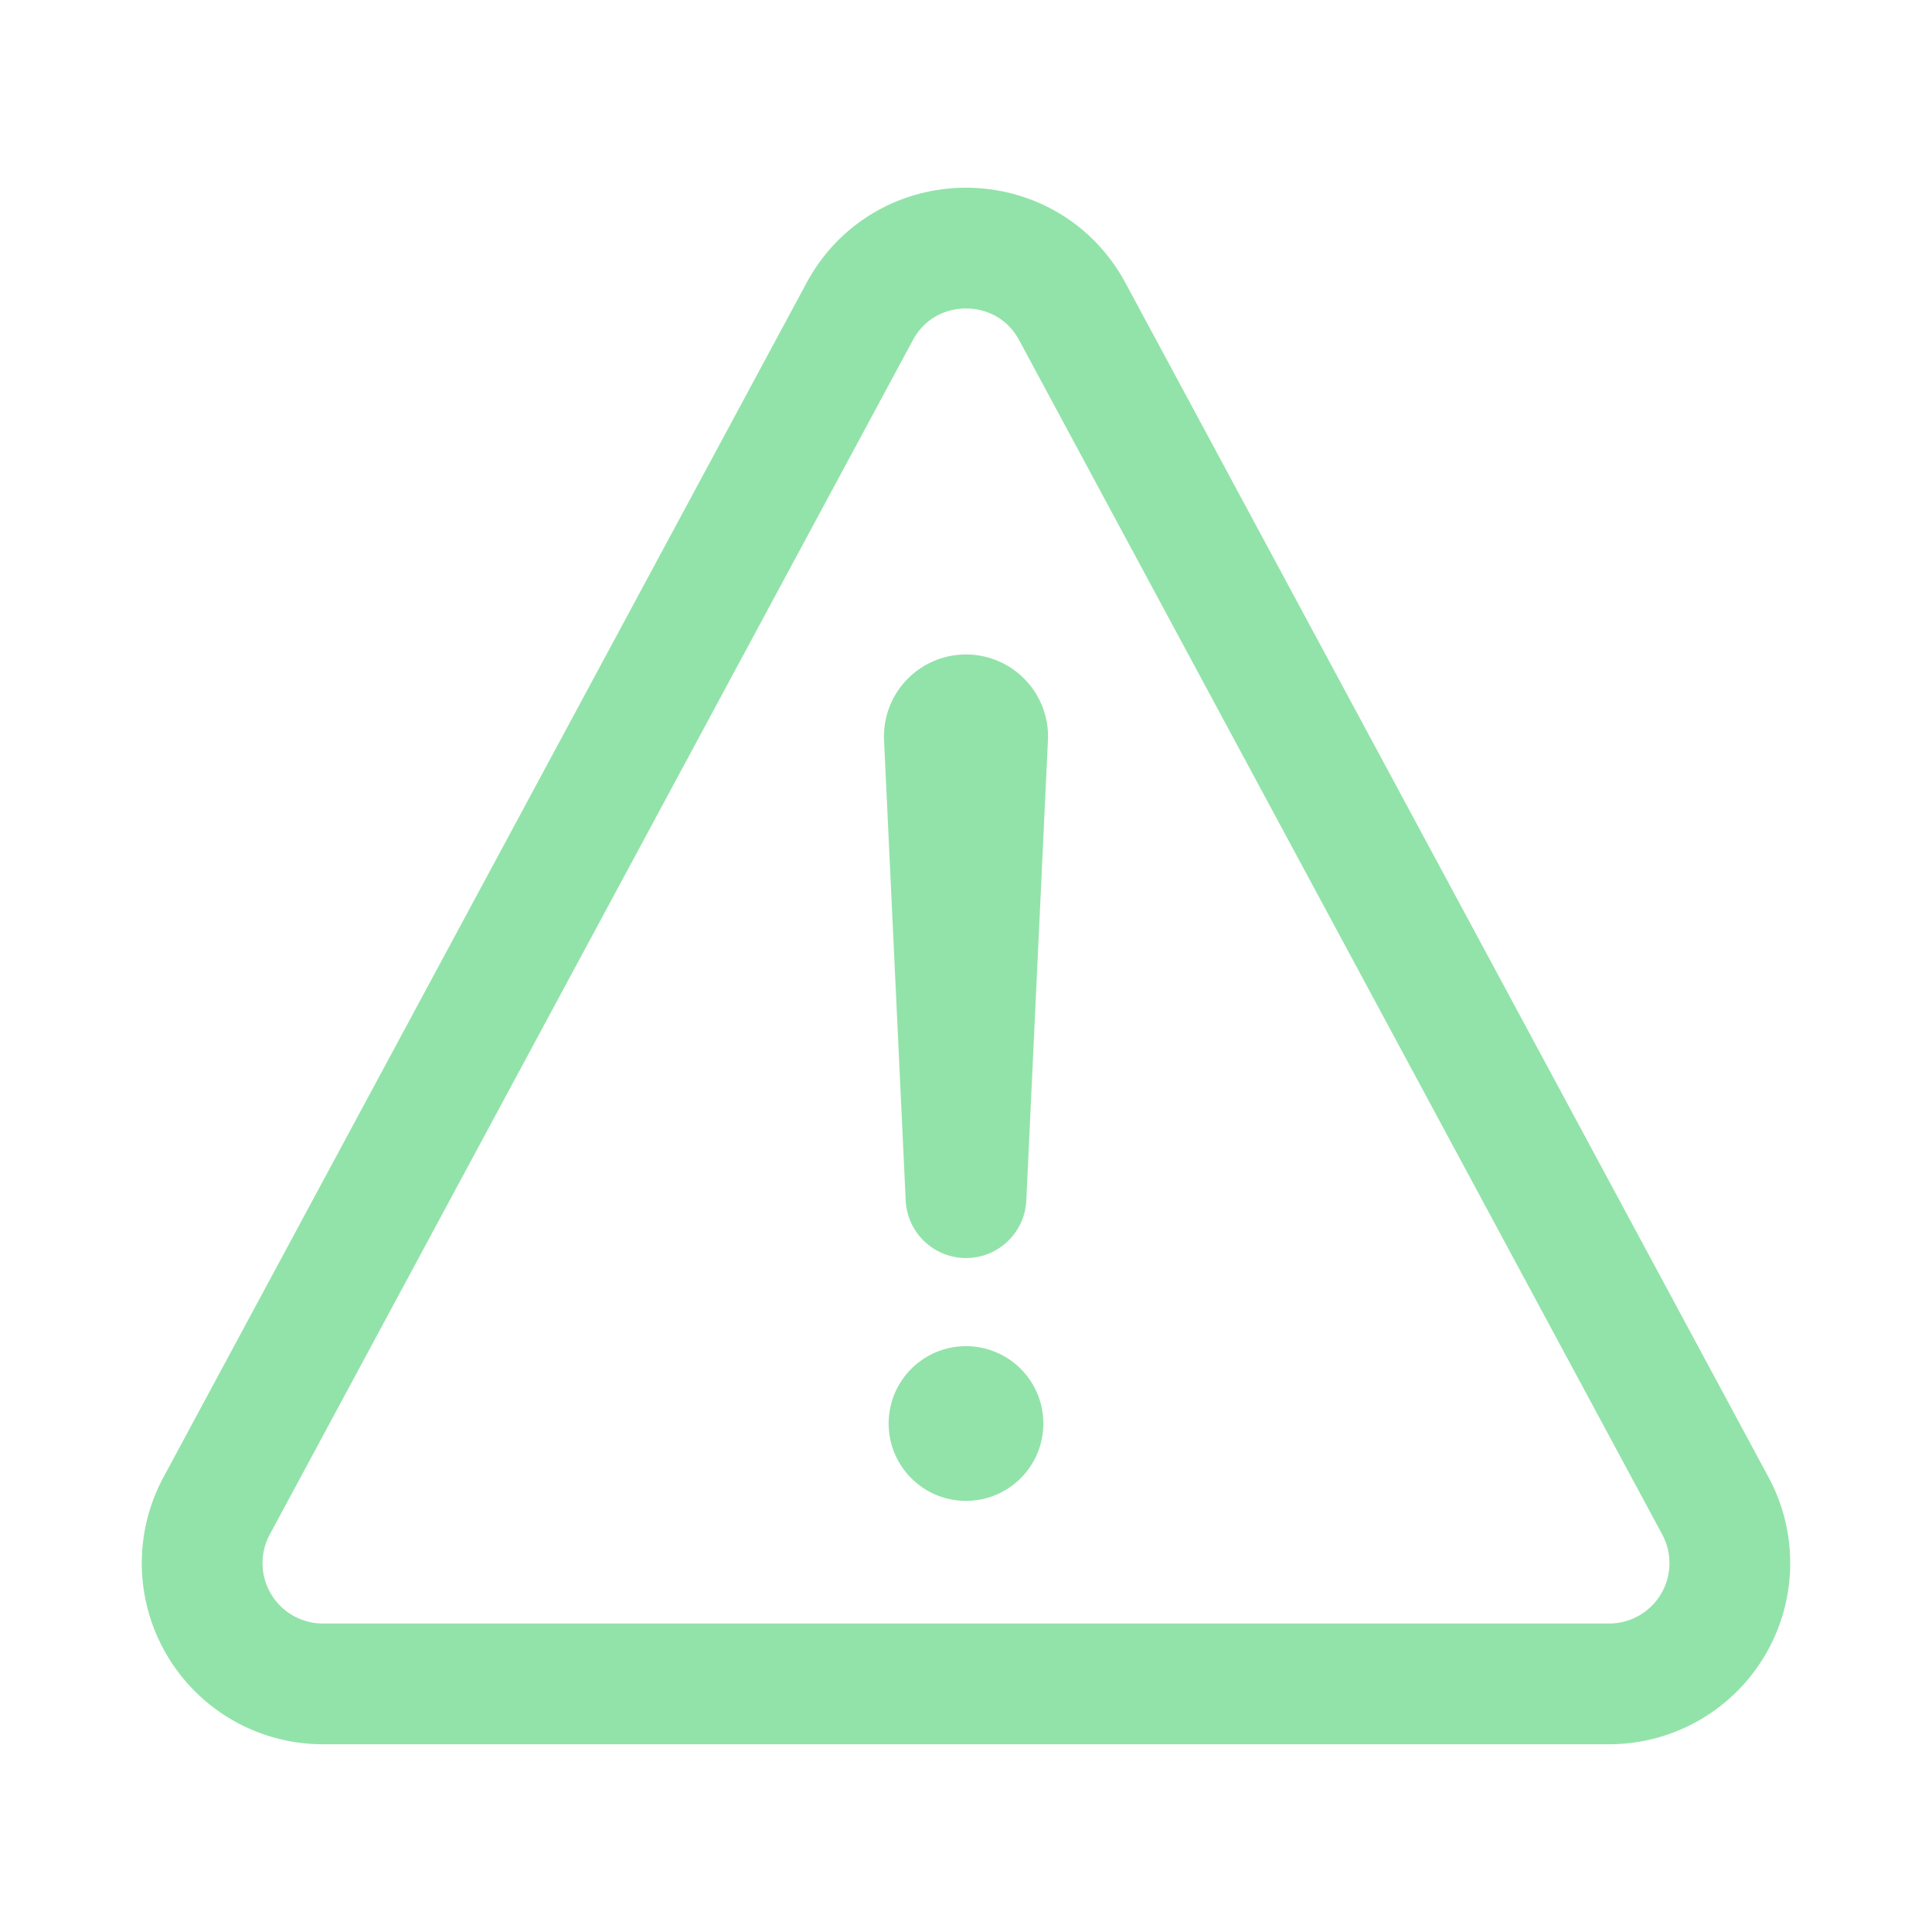 <svg viewBox="0 0 512 512" xmlns="http://www.w3.org/2000/svg" fill="#92e3a9" stroke="#92e3a9"><g id="SVGRepo_bgCarrier" stroke-width="0"></g><g id="SVGRepo_tracerCarrier" stroke-linecap="round" stroke-linejoin="round"></g><g id="SVGRepo_iconCarrier"><title>ionicons-v5-r</title><path d="M85.57,446.25H426.43a32,32,0,0,0,28.17-47.17L284.18,82.58c-12.09-22.44-44.27-22.44-56.36,0L57.4,399.08A32,32,0,0,0,85.57,446.25Z" style="fill:none;stroke:#92e3a9;stroke-linecap:round;stroke-linejoin:round;stroke-width:32px"></path><path d="M250.26,195.39l5.74,122,5.73-121.95a5.74,5.74,0,0,0-5.79-6h0A5.74,5.74,0,0,0,250.26,195.39Z" style="fill:none;stroke:#92e3a9;stroke-linecap:round;stroke-linejoin:round;stroke-width:32px"></path><path d="M256,397.25a20,20,0,1,1,20-20A20,20,0,0,1,256,397.25Z"></path></g></svg>